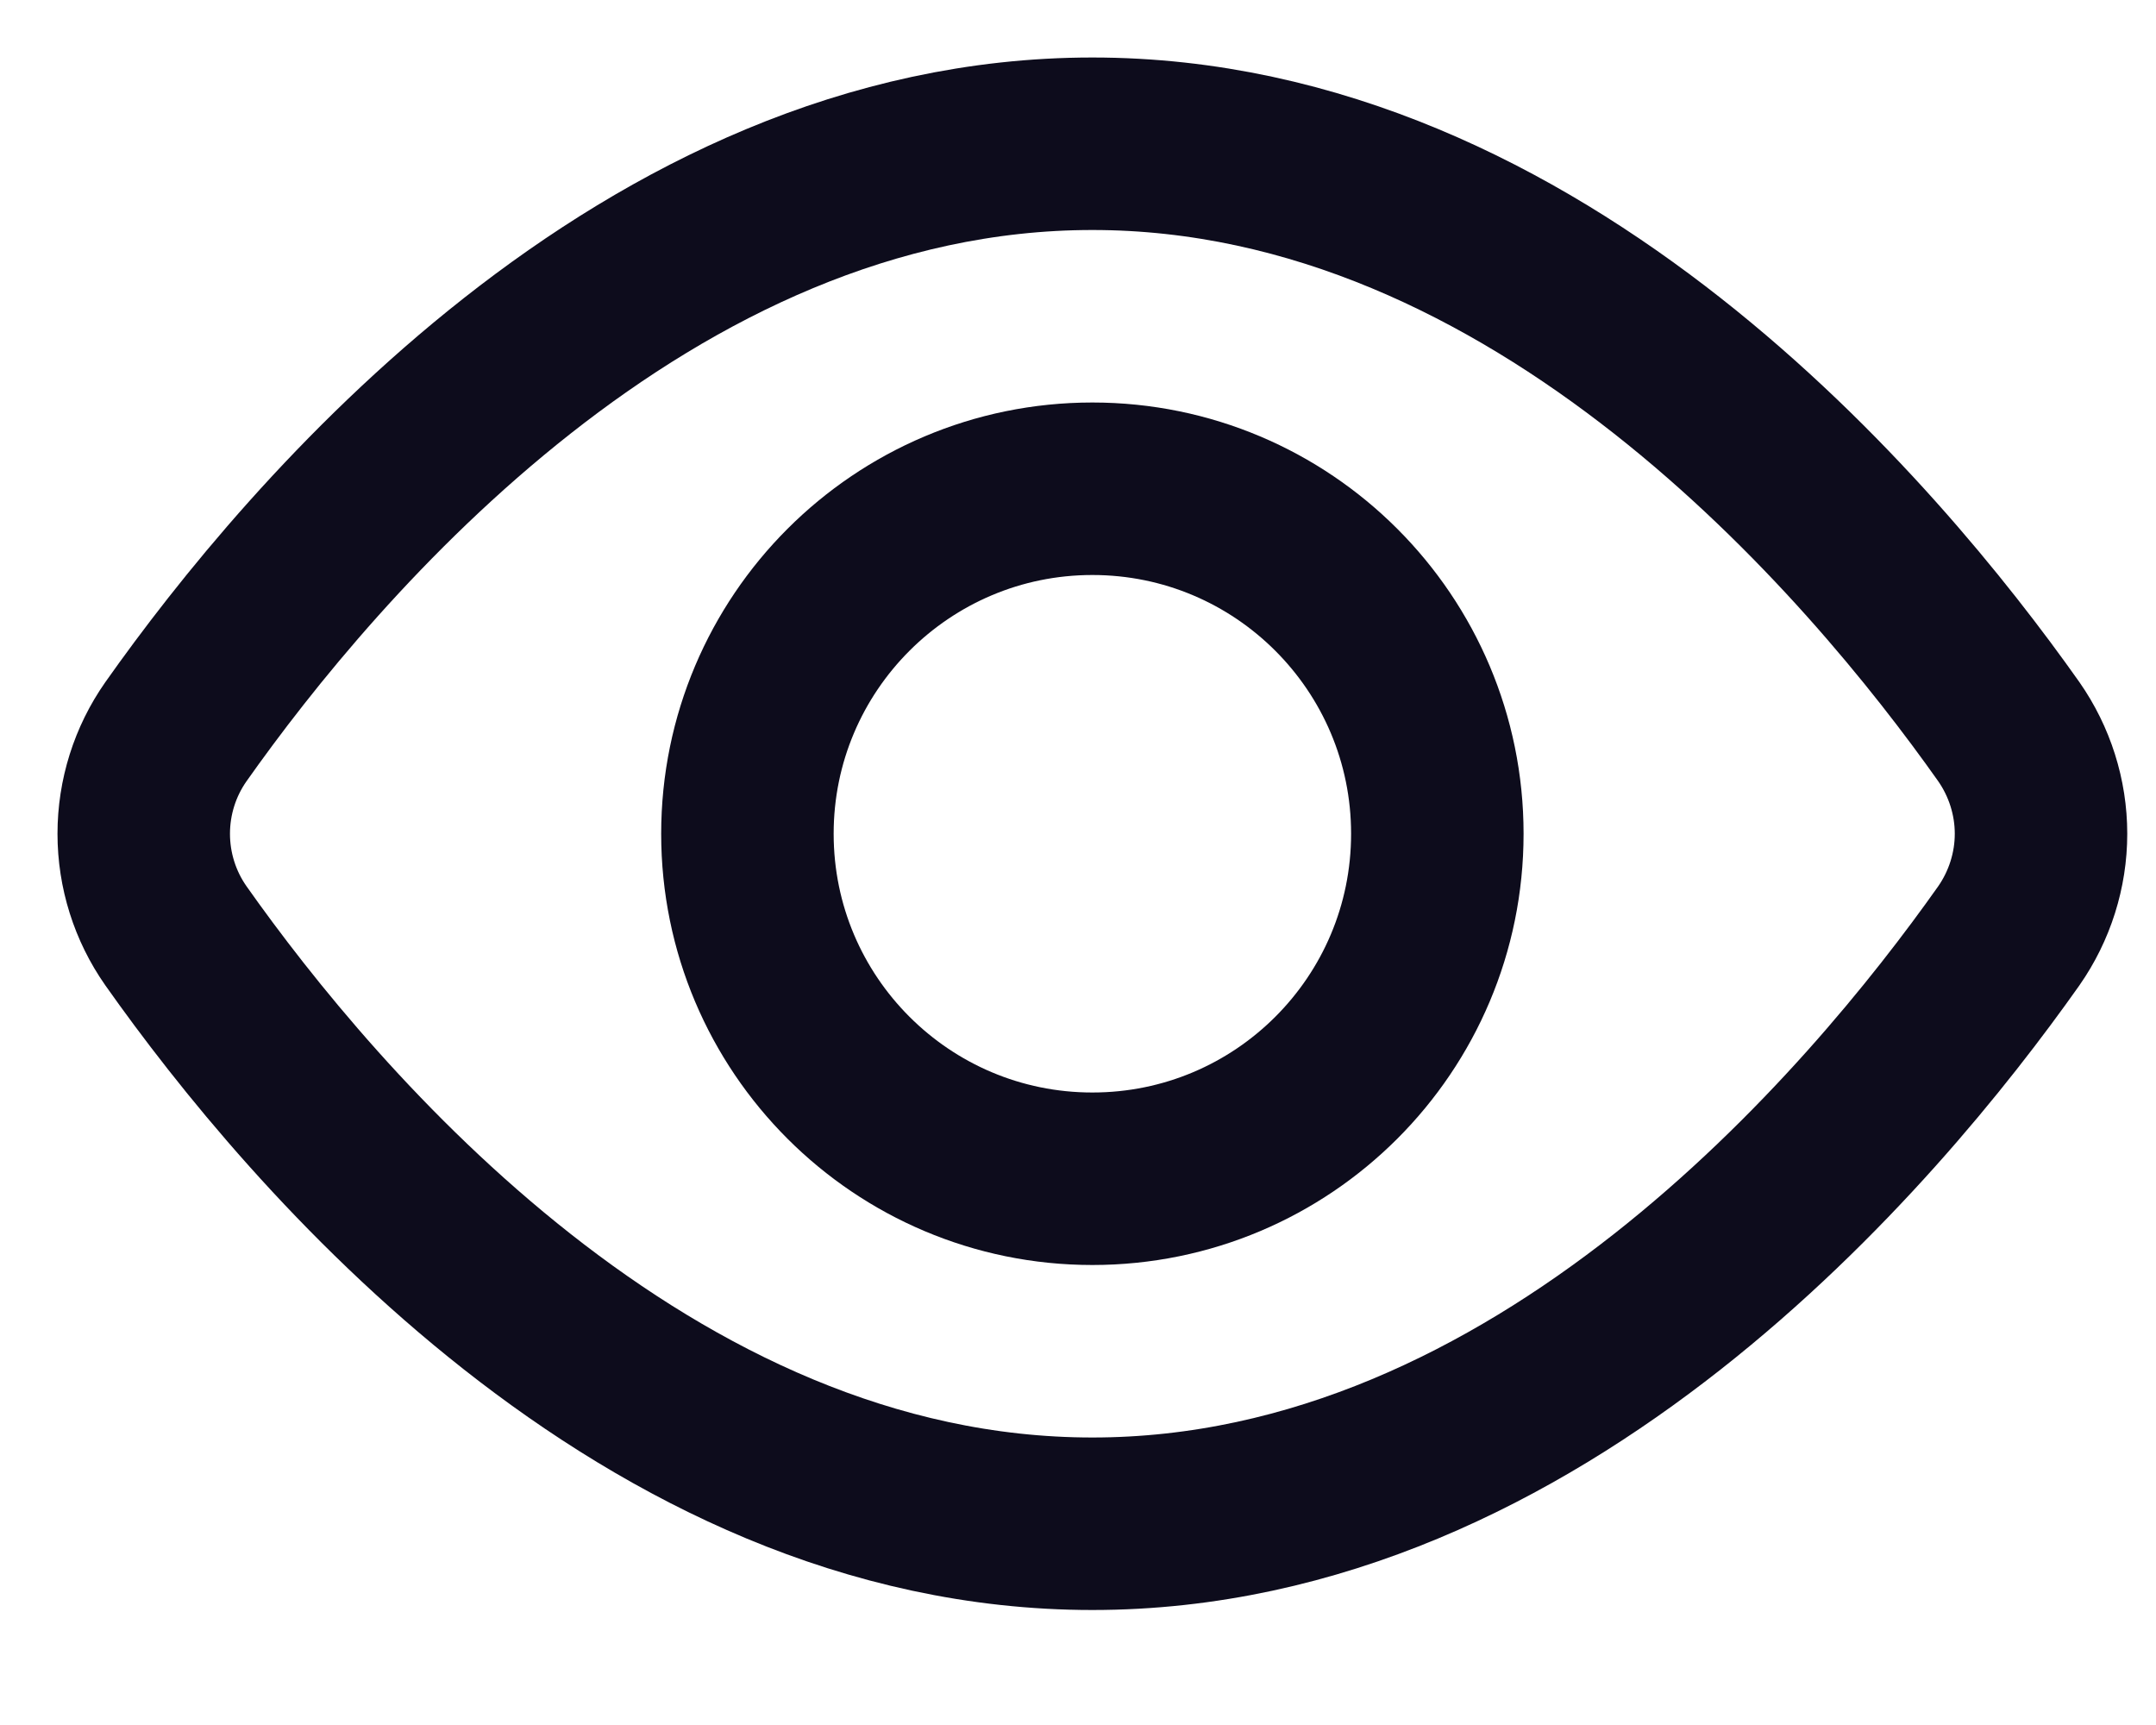 <svg width="15" height="12" viewBox="0 0 15 12" fill="none" xmlns="http://www.w3.org/2000/svg">
<path d="M1.224 6.51C1.078 6.302 1 6.054 1 5.8C1 5.546 1.078 5.298 1.224 5.09C2.167 3.754 4.491 1 7.6 1C10.708 1 13.032 3.754 13.976 5.09C14.121 5.298 14.2 5.546 14.2 5.8C14.2 6.054 14.121 6.302 13.976 6.51C13.032 7.846 10.708 10.6 7.6 10.6C4.491 10.6 2.167 7.846 1.224 6.51Z" stroke="#0D0C1C" stroke-width="1.2" stroke-miterlimit="10" stroke-linecap="square"/>
<path d="M7.6 8.2C8.926 8.2 10 7.126 10 5.8C10 4.475 8.926 3.4 7.6 3.4C6.275 3.4 5.2 4.475 5.2 5.8C5.2 7.126 6.275 8.2 7.6 8.2Z" stroke="#0D0C1C" stroke-width="1.2" stroke-miterlimit="10" stroke-linecap="square"/>
</svg>
